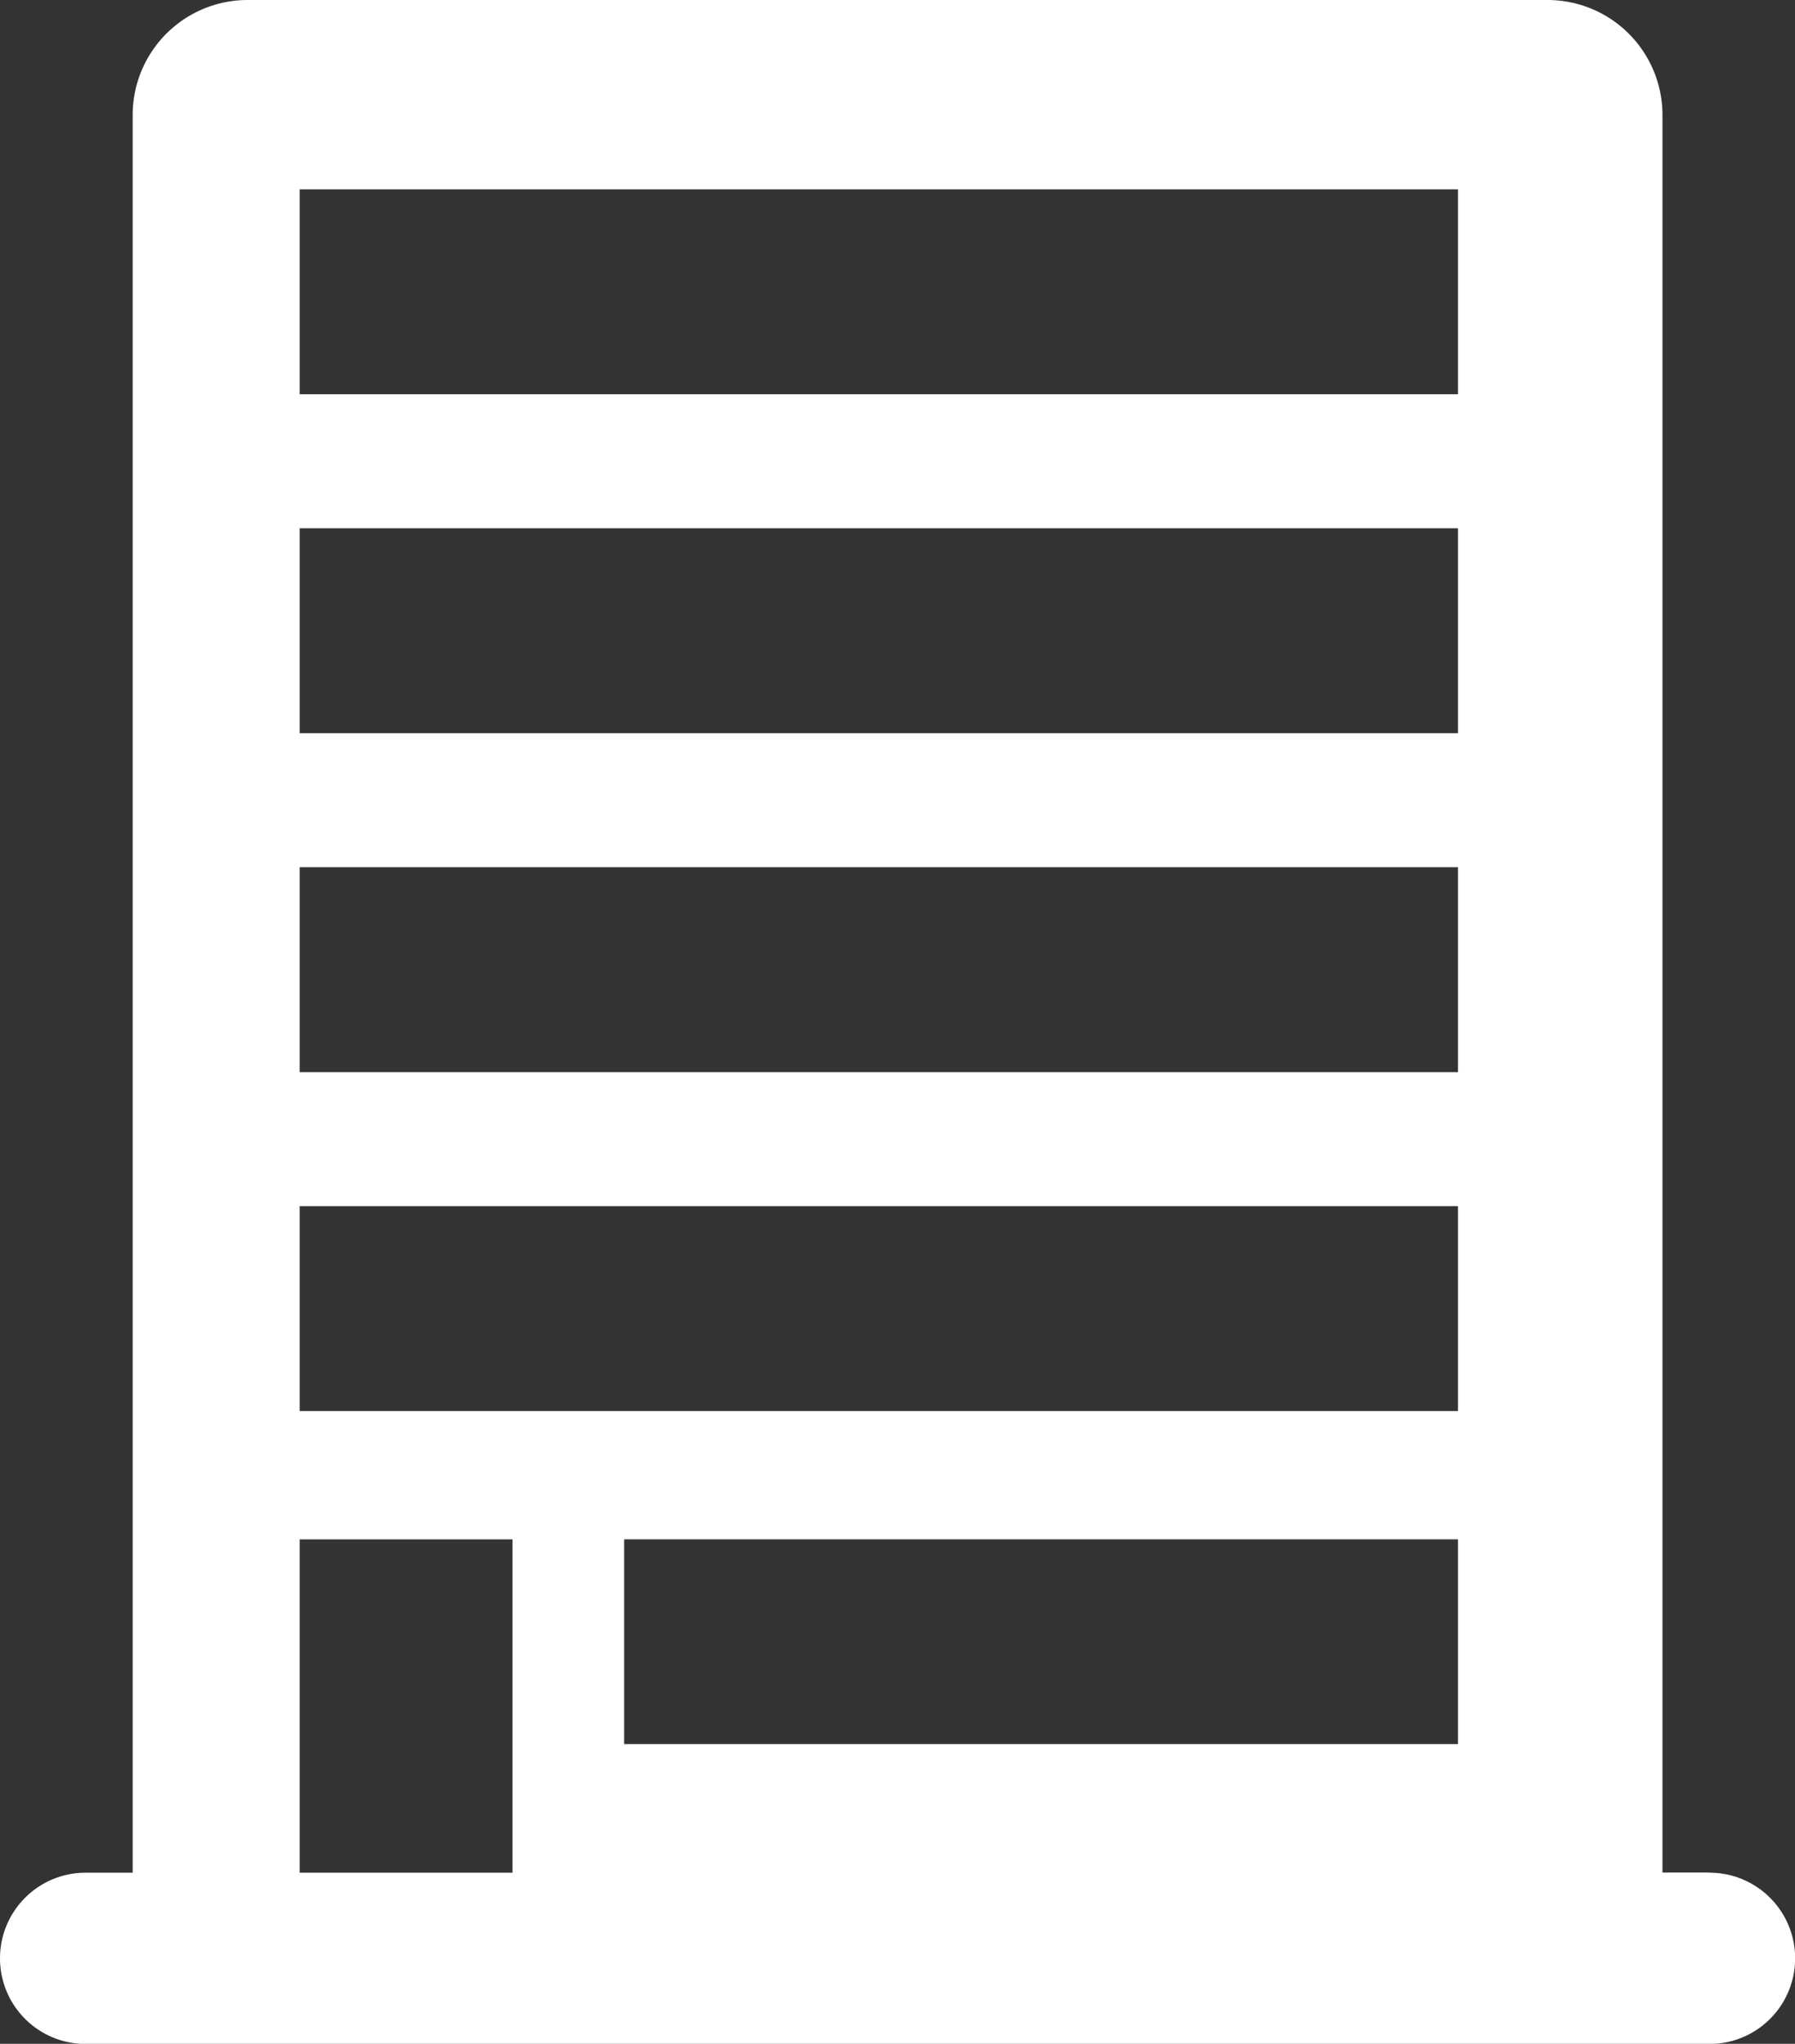 <svg xmlns="http://www.w3.org/2000/svg" xmlns:xlink="http://www.w3.org/1999/xlink" id="Groupe_2501" data-name="Groupe 2501" width="26.355" height="30" viewBox="0 0 26.355 30"><rect x="0" y="0" width="26.355" height="30" fill="#333333" stroke="none"/><defs><clipPath id="clip-path"><rect id="Rectangle_3722" data-name="Rectangle 3722" width="26.355" height="30" fill="none"></rect></clipPath></defs><g id="Groupe_2434" data-name="Groupe 2434" transform="translate(0 0)" clip-path="url(#clip-path)"><path id="Trac&#xE9;_4716" data-name="Trac&#xE9; 4716" d="M25.1,27.486h-.691V1.688A1.688,1.688,0,0,0,22.719,0H3.636A1.688,1.688,0,0,0,1.948,1.688v25.8H1.257a1.257,1.257,0,0,0,0,2.514H25.1a1.257,1.257,0,1,0,0-2.514M9.164,22.595H21.407V25.6H9.164ZM4.4,2.779H21.407V5.787H4.4Zm0,4.975H21.407v3.008H4.4Zm0,4.975H21.407v3.008H4.4Zm0,4.975H21.407v3.008H4.4Zm0,4.892H7.525v4.892H4.4Z" transform="translate(0 0)" fill="#fff"></path></g></svg>